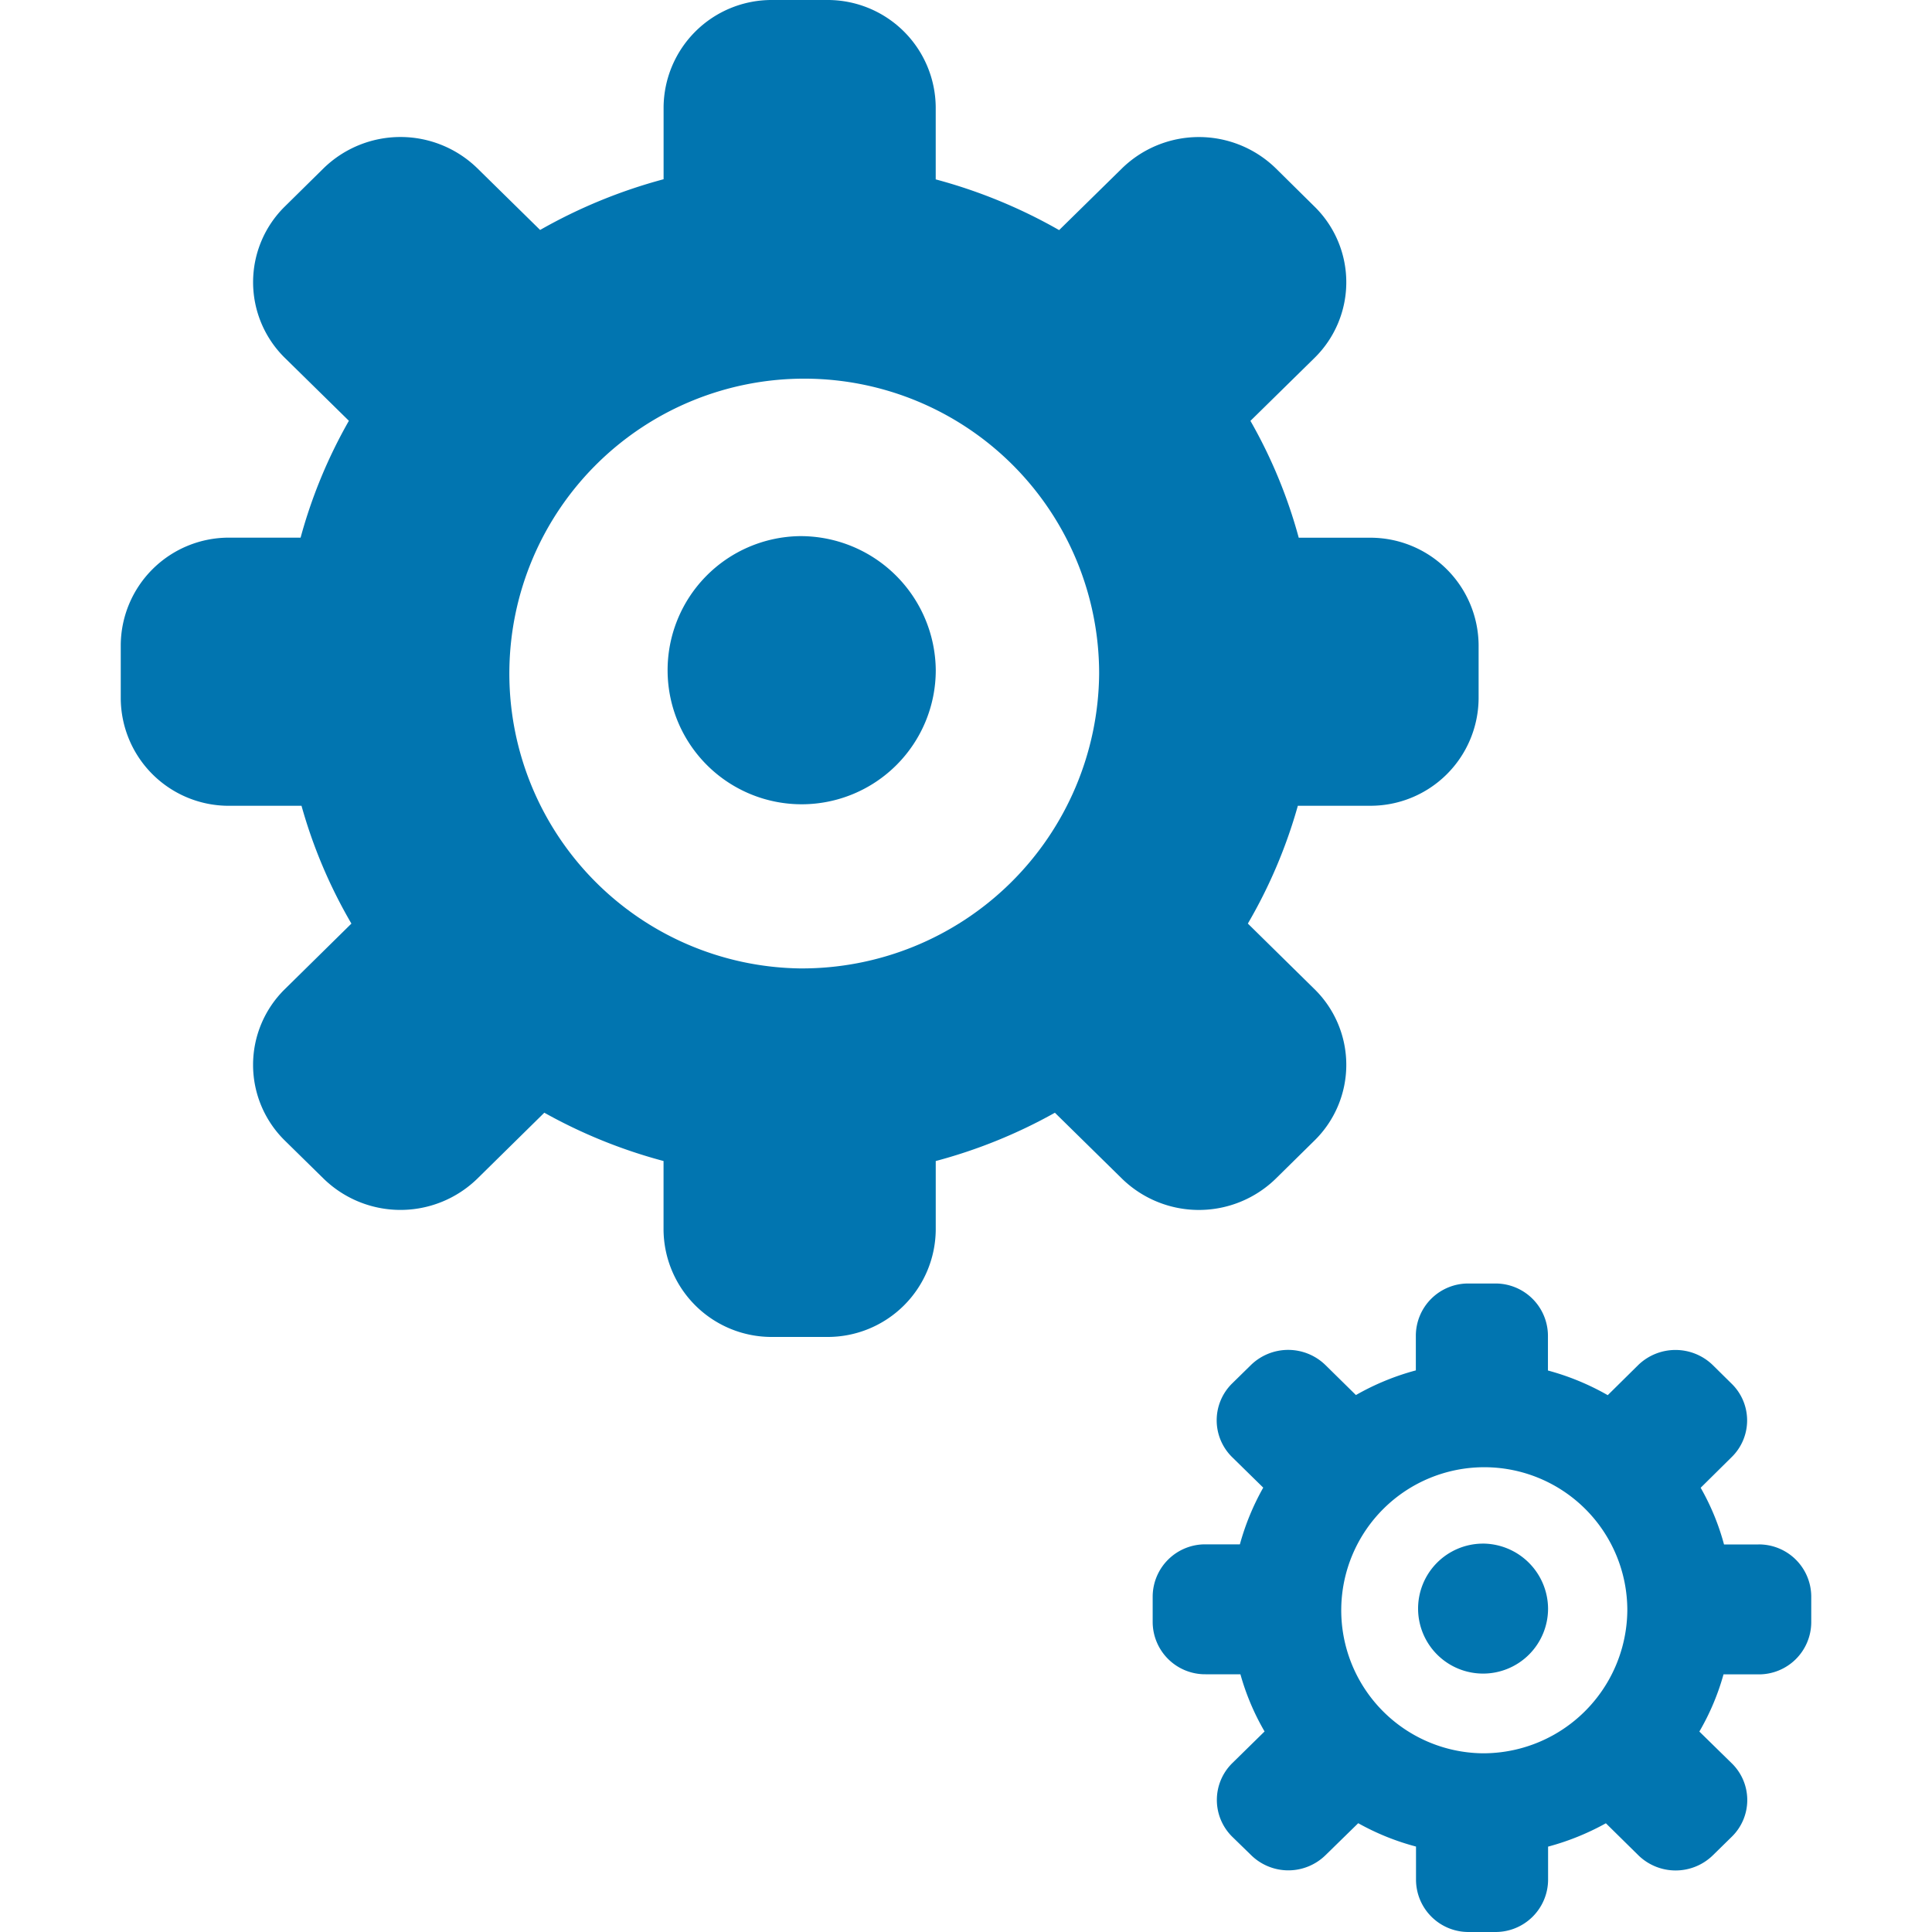 <svg xmlns="http://www.w3.org/2000/svg" width="80" height="80" viewBox="0 0 80 80">
  <g id="组_6410" data-name="组 6410" transform="translate(-260 -1511)">
    <rect id="矩形_1990" data-name="矩形 1990" width="80" height="80" transform="translate(260 1511)" fill="none"/>
    <path id="路径_21669" data-name="路径 21669" d="M92.135,22.2a5.552,5.552,0,1,0,5.635,5.552A5.6,5.6,0,0,0,92.135,22.2ZM111.855,48.8l1.592-1.568a4.389,4.389,0,0,0,0-6.279l-2.754-2.71a20.859,20.859,0,0,0,2.07-4.878h2.973a4.477,4.477,0,0,0,4.512-4.438V26.709a4.481,4.481,0,0,0-4.512-4.443H112.8a20.651,20.651,0,0,0-2-4.839l2.647-2.6a4.389,4.389,0,0,0,0-6.279l-1.592-1.573a4.56,4.56,0,0,0-6.377,0l-2.6,2.553a21.52,21.52,0,0,0-5.11-2.1V4.438A4.475,4.475,0,0,0,93.261,0H91.008A4.475,4.475,0,0,0,86.5,4.438V7.422a21.631,21.631,0,0,0-5.113,2.1L78.793,6.973a4.56,4.56,0,0,0-6.377,0L70.822,8.545a4.394,4.394,0,0,0,0,6.279l2.647,2.6a20.753,20.753,0,0,0-2,4.839H68.532a4.477,4.477,0,0,0-4.51,4.443v2.222a4.473,4.473,0,0,0,4.509,4.438h2.976a20.738,20.738,0,0,0,2.066,4.878l-2.752,2.71a4.394,4.394,0,0,0,0,6.279L72.416,48.8a4.56,4.56,0,0,0,6.377,0l2.768-2.725a21.381,21.381,0,0,0,4.937,2v2.847a4.475,4.475,0,0,0,4.509,4.438H93.26a4.475,4.475,0,0,0,4.509-4.438V48.076a21.309,21.309,0,0,0,4.934-2l2.773,2.725A4.56,4.56,0,0,0,111.855,48.8ZM92.135,40.1a12.211,12.211,0,1,1,12.4-12.207A12.309,12.309,0,0,1,92.135,40.1Zm39.7,23.853H130.41a9.929,9.929,0,0,0-.967-2.348l1.279-1.265a2.123,2.123,0,0,0,0-3.047l-.772-.762a2.217,2.217,0,0,0-3.1,0l-1.255,1.24a10.449,10.449,0,0,0-2.476-1.021V55.3a2.171,2.171,0,0,0-2.188-2.153h-1.094a2.167,2.167,0,0,0-2.188,2.153v1.445a10.416,10.416,0,0,0-2.481,1.021l-1.26-1.24a2.211,2.211,0,0,0-3.091,0l-.777.762a2.139,2.139,0,0,0,0,3.047L111.33,61.6a10.328,10.328,0,0,0-.967,2.348H108.94a2.171,2.171,0,0,0-2.188,2.153v1.074a2.171,2.171,0,0,0,2.188,2.153h1.445a10.079,10.079,0,0,0,1,2.368l-1.338,1.313a2.139,2.139,0,0,0,0,3.047l.777.757a2.2,2.2,0,0,0,3.091,0l1.348-1.318a10.273,10.273,0,0,0,2.393.967v1.382A2.171,2.171,0,0,0,119.843,80h1.094a2.174,2.174,0,0,0,2.188-2.153V76.465a10.552,10.552,0,0,0,2.393-.967l1.338,1.318a2.207,2.207,0,0,0,3.1,0l.772-.757a2.123,2.123,0,0,0,0-3.047L129.389,71.7a10.044,10.044,0,0,0,1-2.368h1.445a2.167,2.167,0,0,0,2.188-2.153V66.1A2.167,2.167,0,0,0,131.836,63.951ZM120.39,72.6a5.923,5.923,0,1,1,6.016-5.923A5.968,5.968,0,0,1,120.39,72.6Zm0-8.682a2.691,2.691,0,1,0,2.734,2.691A2.711,2.711,0,0,0,120.39,63.917Z" transform="translate(200.978 1511)" fill="#0175b0"/>
  </g>
</svg>
